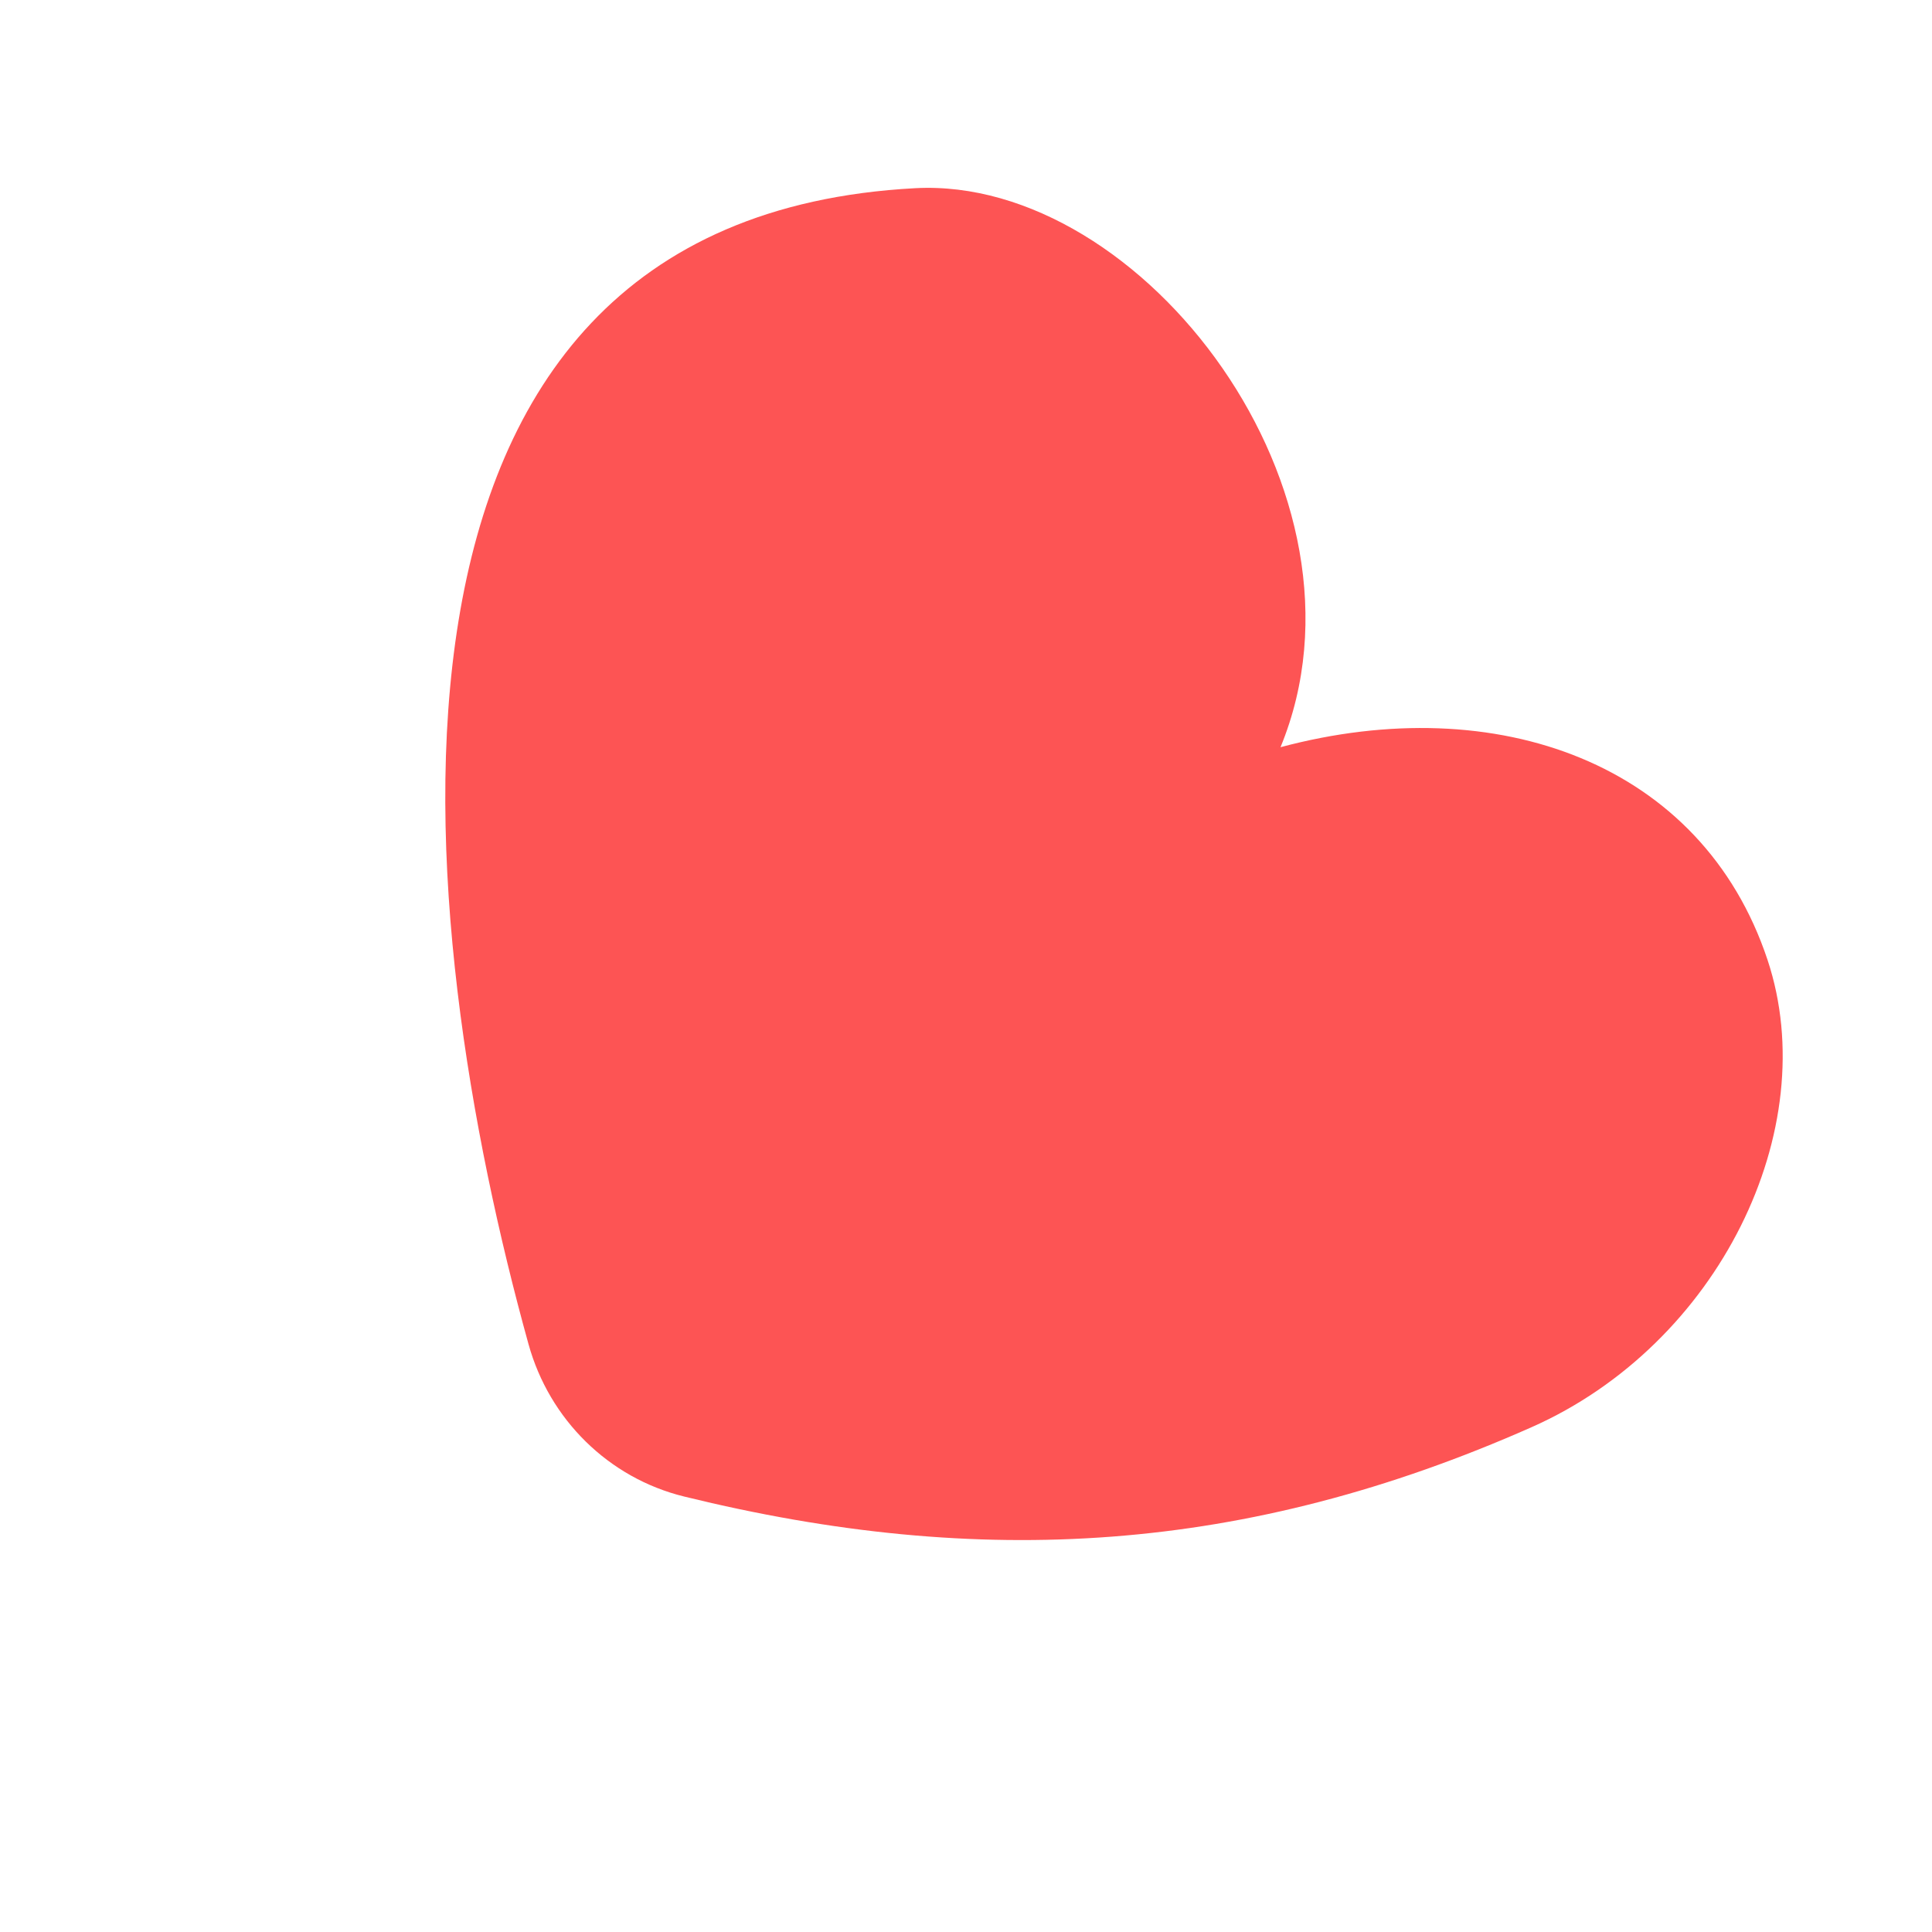 <?xml version="1.0" encoding="UTF-8"?> <svg xmlns="http://www.w3.org/2000/svg" width="52" height="52" viewBox="0 0 52 52" fill="none"> <path d="M34.465 20.111C37.273 13.29 30.764 4.74 24.636 5.065C8.865 5.903 11.094 24.892 14.226 36.182C14.787 38.204 16.378 39.78 18.416 40.28C26.391 42.239 33.527 41.821 41.223 38.413C46.254 36.185 49.088 30.396 47.574 25.837C45.813 20.535 40.289 18.553 34.465 20.111Z" fill="#FD5454"></path> </svg> 